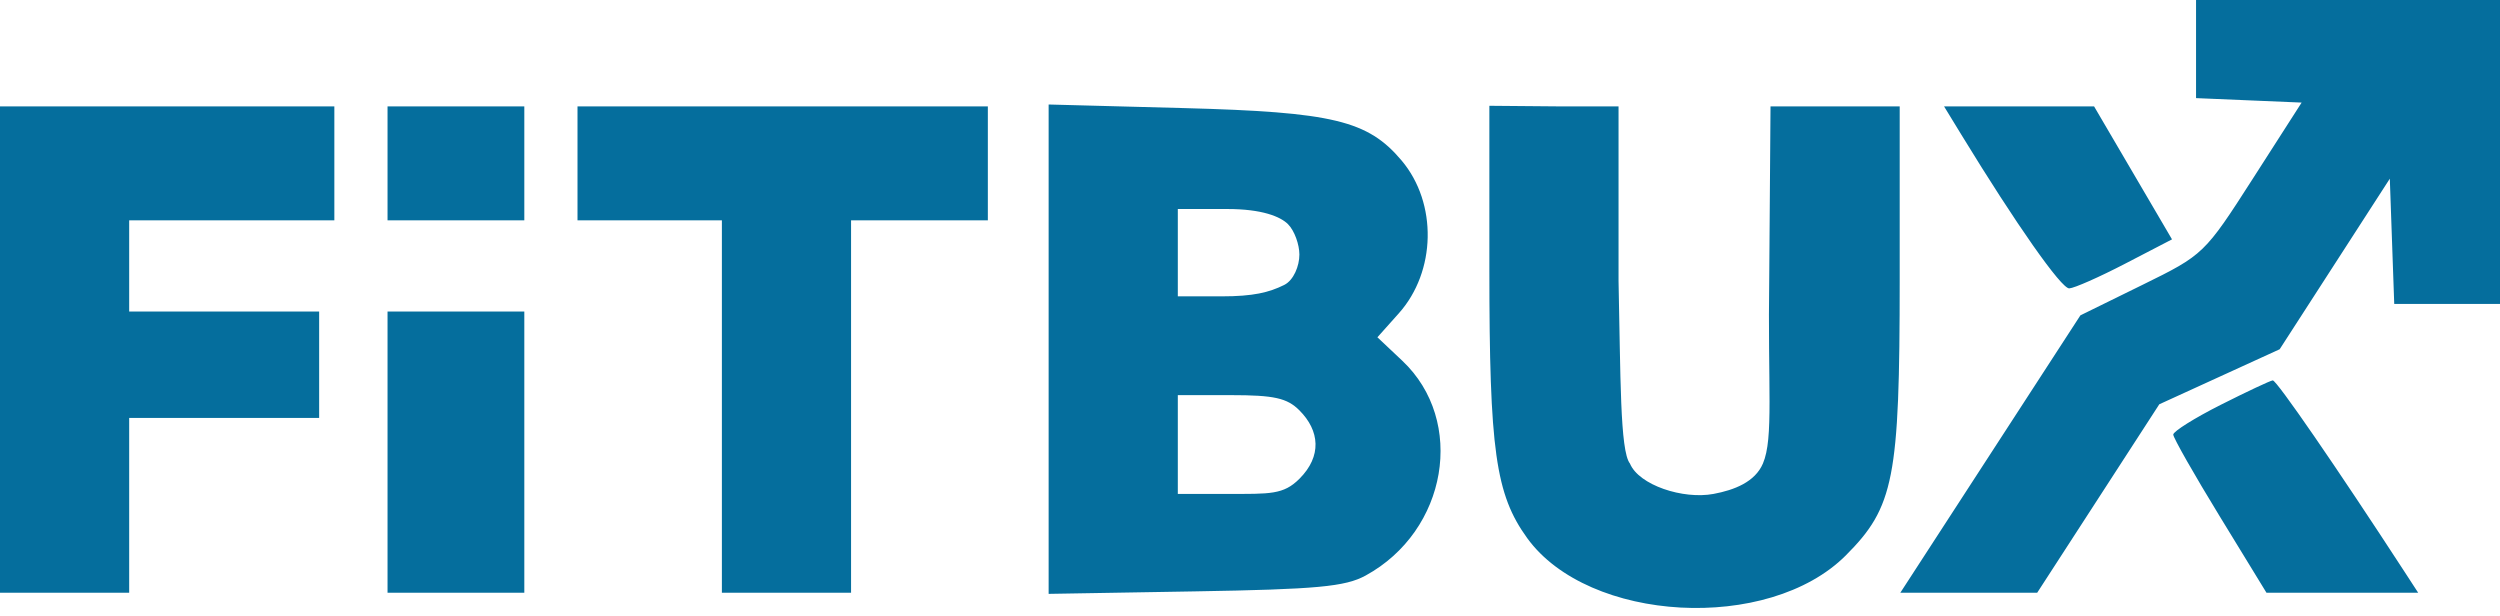 <svg width="329" height="81" viewBox="0 0 329 81" fill="none" xmlns="http://www.w3.org/2000/svg">
<path fill-rule="evenodd" clip-rule="evenodd" d="M289 6.456V12.912L295.948 13.206L302.895 13.5L296.481 23.5C290.119 33.42 290.002 33.532 281.924 37.5L273.781 41.5L261.933 59.75L250.085 78H259.091H268.097L276.13 65.602L284.163 53.204L292.084 49.583L300.005 45.962L307.252 34.739L314.5 23.515L314.79 31.757L315.081 40H322.04H329V20V0L309 0L289 0V6.456ZM0 46L0 78H8.5H17V66.5V55H29.5H42V48V41H29.5H17V35V29H30.5H44V21.5V14H22H0L0 46ZM51 14C51 14.5 51 18.408 51 22.167V29H60H69V21.5V14H60.667C56.083 14 51.5 14 51 14ZM76 14C76 14.5 76 18.391 76 22.129V29H85H95V53.711V78H103.518H112V53.5V29H121H130V21.5V14H103.667C89.183 14 76.5 14 76 14ZM138 45.952V78.153L157.25 77.826C173.314 77.554 177.033 77.209 179.718 75.741C190.487 69.854 192.948 55.403 184.534 47.467L181.266 44.386L184.08 41.237C189.001 35.729 189.173 26.735 184.464 21.14C180.016 15.853 175.416 14.746 155.75 14.223L138 13.752V45.952ZM196 35.412C196 59.27 196.815 65.065 200.982 70.817C209.065 81.975 232.734 83.266 242.897 73.103C249.259 66.741 250 62.956 250 36.822V14H241.583H233L232.833 36.297C232.615 50.896 233.429 57.658 232 61C230.959 63.435 228.237 64.487 225.5 65C221.494 65.751 215.677 63.842 214.5 61C213.177 59.342 213.276 49.375 213 37V14H205L196 13.922V35.412ZM258.13 17.75C265.334 29.534 271.274 37.994 272.313 37.951C272.966 37.925 276.276 36.462 279.668 34.701L285.836 31.5L280.708 22.75L275.58 14H265.709H255.837L258.13 17.75ZM169.5 29.5C170.364 30.365 171 32.195 171 33.5C171 35 170.249 36.881 169 37.5C166.994 38.494 164.922 39 160.777 39H155V33.5V27.506H158.506H161.506C166.083 27.506 168.494 28.5 169.5 29.5ZM51 59.5V78H60H69V59.5V41H60H51V59.5ZM292.25 53.274C288.813 55.008 286 56.771 286 57.191C286 57.611 288.76 62.465 292.133 67.977L298.265 78H308.248H318.23L316.441 75.25C307.456 61.441 299.585 50.011 299.096 50.06C298.768 50.093 295.688 51.539 292.25 53.274ZM171 54C173.675 56.675 173.982 60.031 171.006 63.006C168.9 65.113 167.162 65 161.545 65H155V58.5V52H162C167.667 52 169.381 52.381 171 54Z" fill="#056E9D"/>
</svg>
